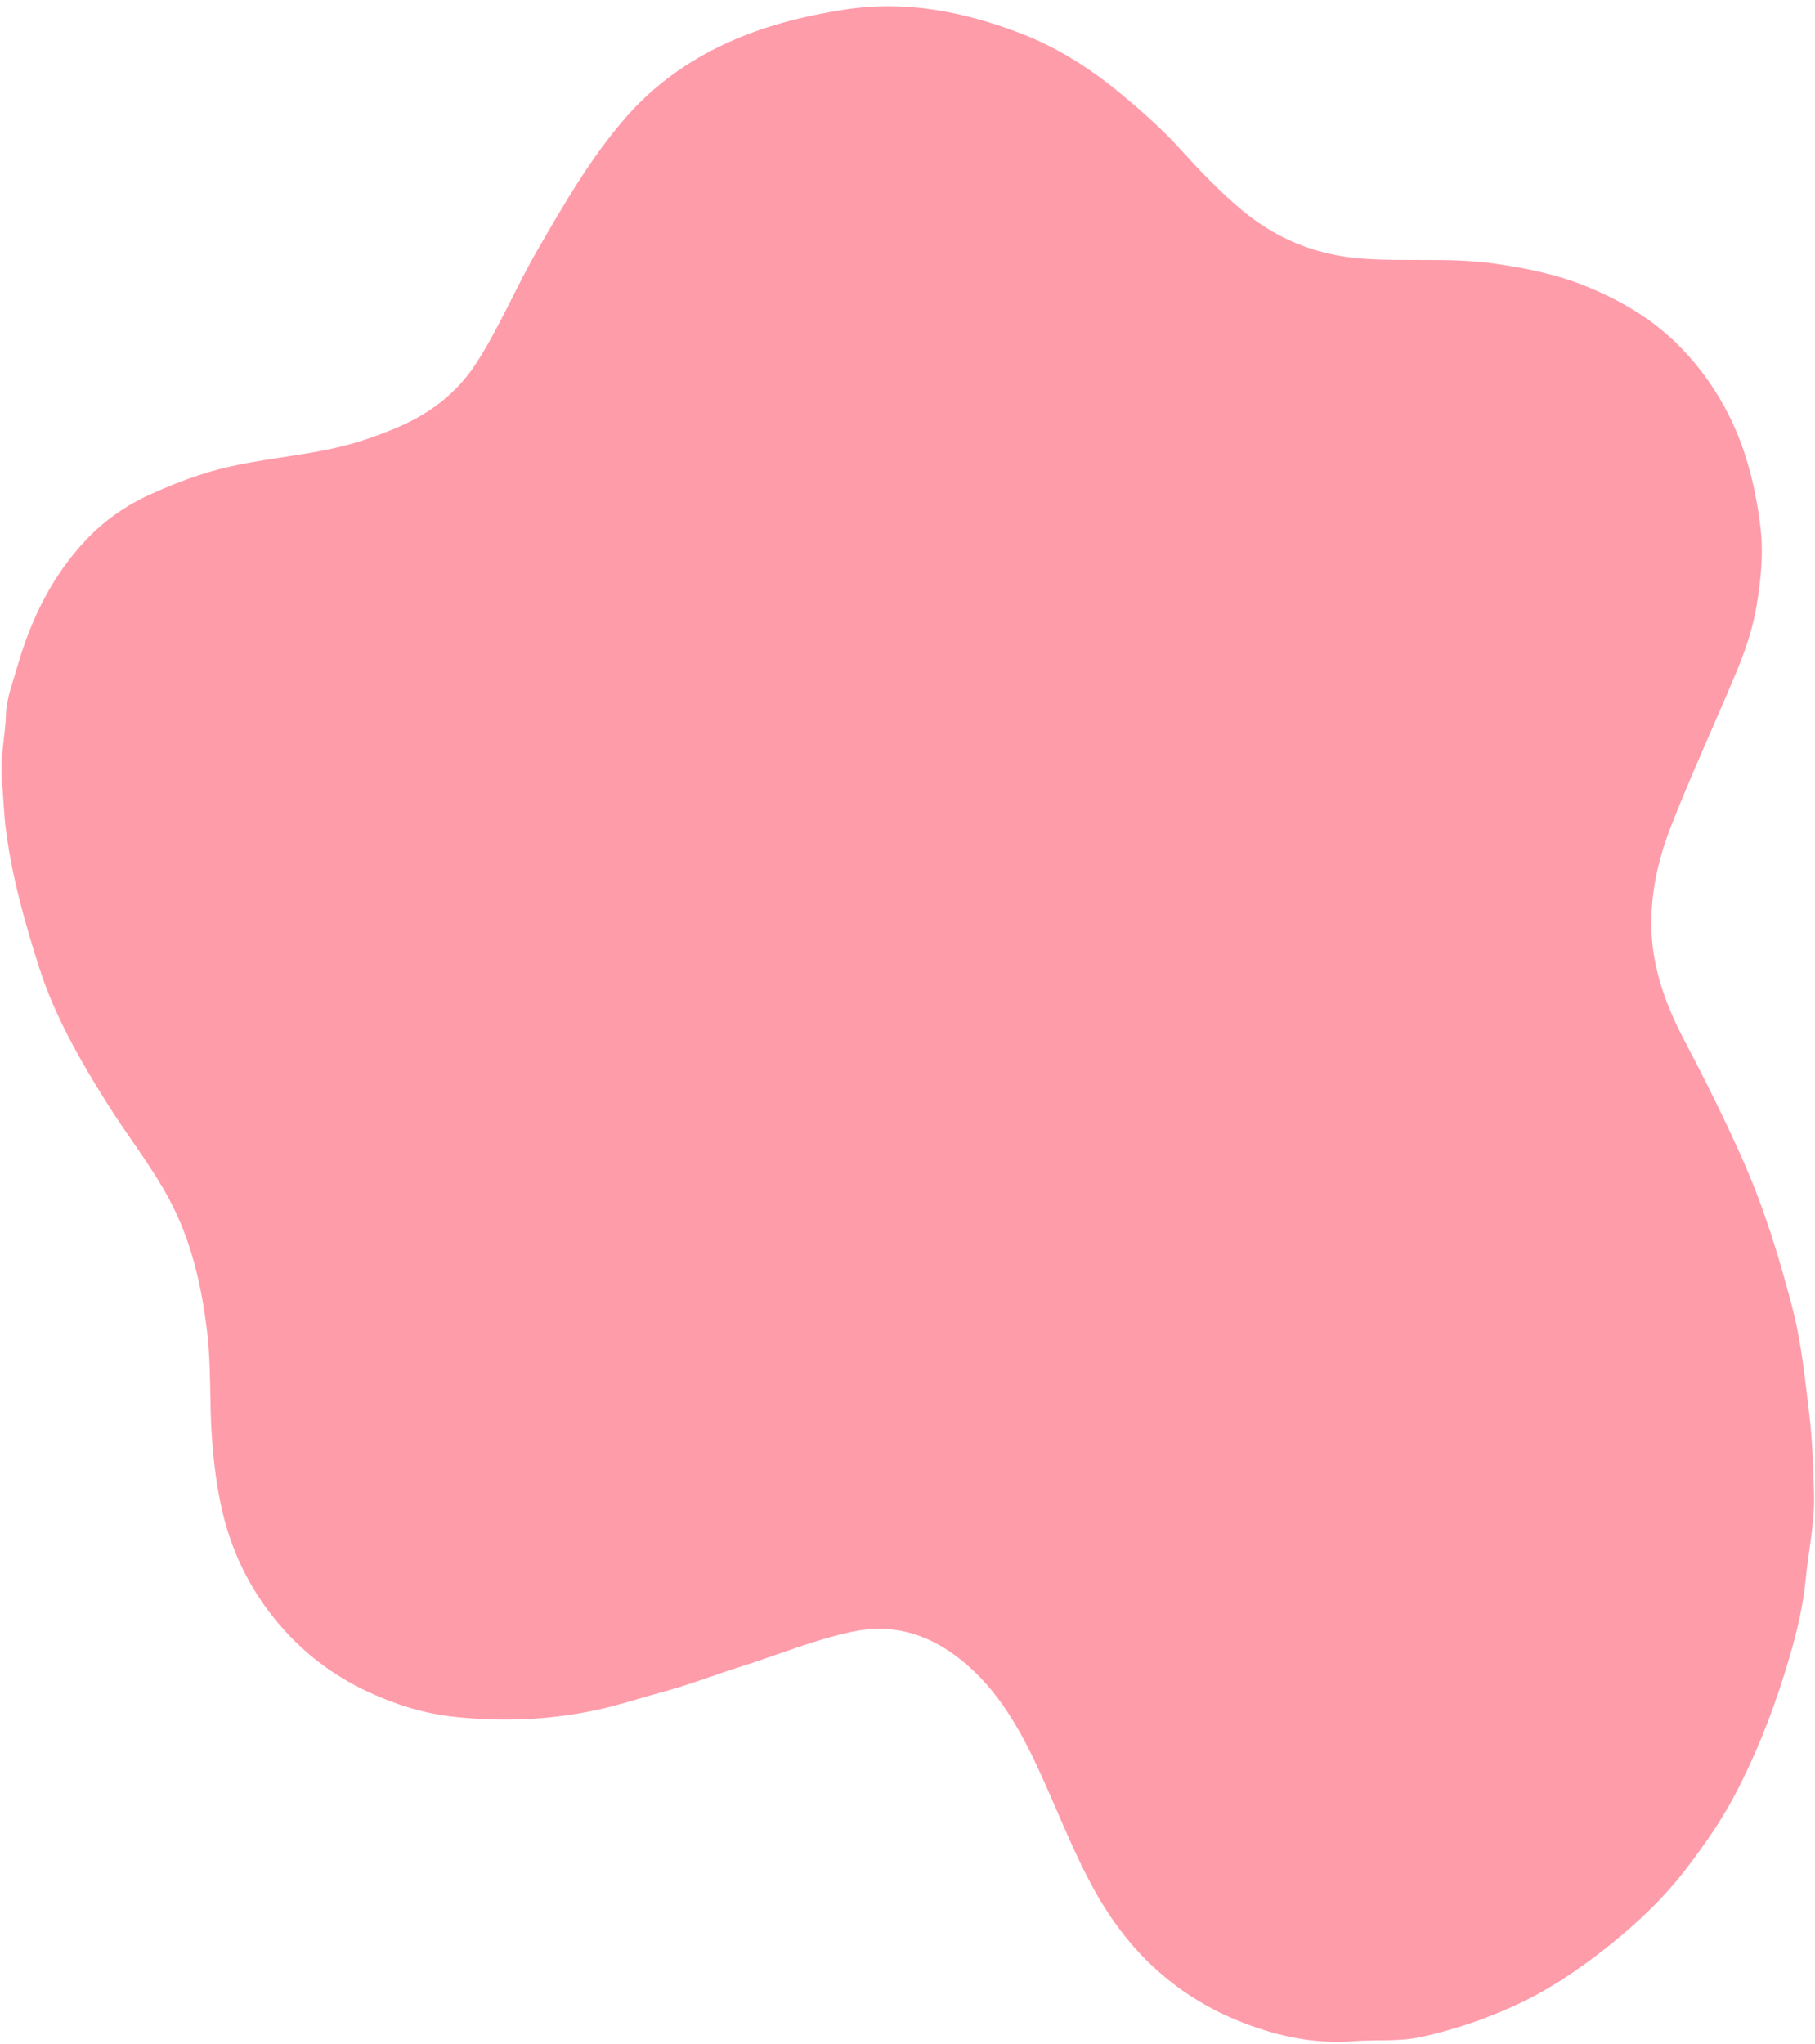 <?xml version="1.0" encoding="UTF-8" standalone="no"?><svg xmlns="http://www.w3.org/2000/svg" xmlns:xlink="http://www.w3.org/1999/xlink" fill="#000000" height="856.7" preserveAspectRatio="xMidYMid meet" version="1" viewBox="-0.6 -2.6 760.7 856.7" width="760.7" zoomAndPan="magnify"><g id="change1_1"><path d="M 567.891 852.688 C 552.777 854.055 538.273 851.469 524.078 846.418 C 505.504 839.812 489.438 829.473 476.125 814.91 C 469.207 807.344 463.367 798.945 458.391 790.039 C 449.012 773.266 442.309 755.223 434.203 737.848 C 425.852 719.941 415.906 702.93 399.535 690.961 C 386.676 681.562 372.539 677.781 356.391 681.223 C 340.543 684.598 325.695 690.801 310.367 695.637 C 299.355 699.109 288.613 703.324 277.402 706.34 C 268.645 708.688 259.98 711.59 251.105 713.59 C 230.848 718.152 210.387 719.055 189.727 716.82 C 177.176 715.461 165.523 711.867 153.996 706.531 C 138.184 699.211 125.105 688.98 114.289 675.531 C 103.871 662.578 96.762 647.867 92.863 631.887 C 90.254 621.188 88.918 610.066 88.16 599.059 C 87.148 584.422 87.965 569.77 86.148 555.043 C 83.773 535.777 79.609 517.402 70.453 500.215 C 62.77 485.793 52.555 473.043 43.957 459.25 C 32.836 441.406 22.332 423.219 15.859 402.98 C 9.914 384.391 4.625 365.621 2.016 346.297 C 1.027 338.965 0.82 331.34 0.172 323.926 C -0.637 314.672 1.645 305.871 1.898 296.828 C 2.082 290.199 4.707 283.594 6.566 277.066 C 12.215 257.234 21.062 238.969 35.246 223.859 C 42.836 215.773 51.934 209.316 62.211 204.648 C 73.172 199.672 84.398 195.434 96.113 192.844 C 102.156 191.508 108.336 190.473 114.5 189.523 C 127.121 187.578 139.805 185.855 152.098 181.73 C 163.555 177.887 174.535 173.484 184.051 165.98 C 189.812 161.438 194.762 156.125 198.805 149.898 C 208.648 134.742 215.516 117.977 224.52 102.43 C 235.785 82.969 246.965 63.375 261.992 46.254 C 273.602 33.031 287.629 23.078 303.086 15.852 C 318.812 8.496 335.715 4.188 353.238 1.438 C 379.078 -2.613 403.188 2.254 426.762 11.211 C 442.137 17.051 456.09 25.863 468.914 36.488 C 477.934 43.961 486.668 51.691 494.48 60.332 C 502.199 68.867 510.109 77.117 518.871 84.594 C 533.625 97.184 550.367 104.211 569.898 105.734 C 588.352 107.176 606.895 105.23 625.238 107.797 C 638.836 109.699 652.148 112.355 665.098 117.746 C 680.078 123.98 693.305 132.023 704.52 143.73 C 712.531 152.09 719.121 161.625 724.16 171.711 C 731.371 186.148 735.215 201.852 737.211 218.109 C 738.598 229.398 737.41 240.301 735.637 251.164 C 734.008 261.129 730.594 270.801 726.672 280.148 C 717.898 301.059 708.395 321.676 700.09 342.766 C 694.863 356.027 691.461 369.902 691.5 384.477 C 691.547 402.359 697.406 418.34 705.594 433.879 C 714.234 450.281 722.484 466.855 730.008 483.863 C 738.742 503.613 745.008 524.062 750.449 544.746 C 754.336 559.508 755.863 574.859 757.703 590.098 C 759.043 601.188 759.379 612.211 759.695 623.316 C 760.047 635.602 757.316 647.504 756.145 659.598 C 754.777 673.688 750.953 687.273 746.699 700.676 C 741.363 717.48 734.816 733.781 726.562 749.48 C 720.777 760.488 713.766 770.473 706.309 780.27 C 696.812 792.738 685.488 803.41 673.277 813.125 C 660.828 823.031 647.645 831.898 633.07 838.402 C 620.871 843.848 608.328 848.109 595.148 850.984 C 585.949 852.992 576.941 852.133 567.891 852.688" fill="#ff9caa"/></g></svg>